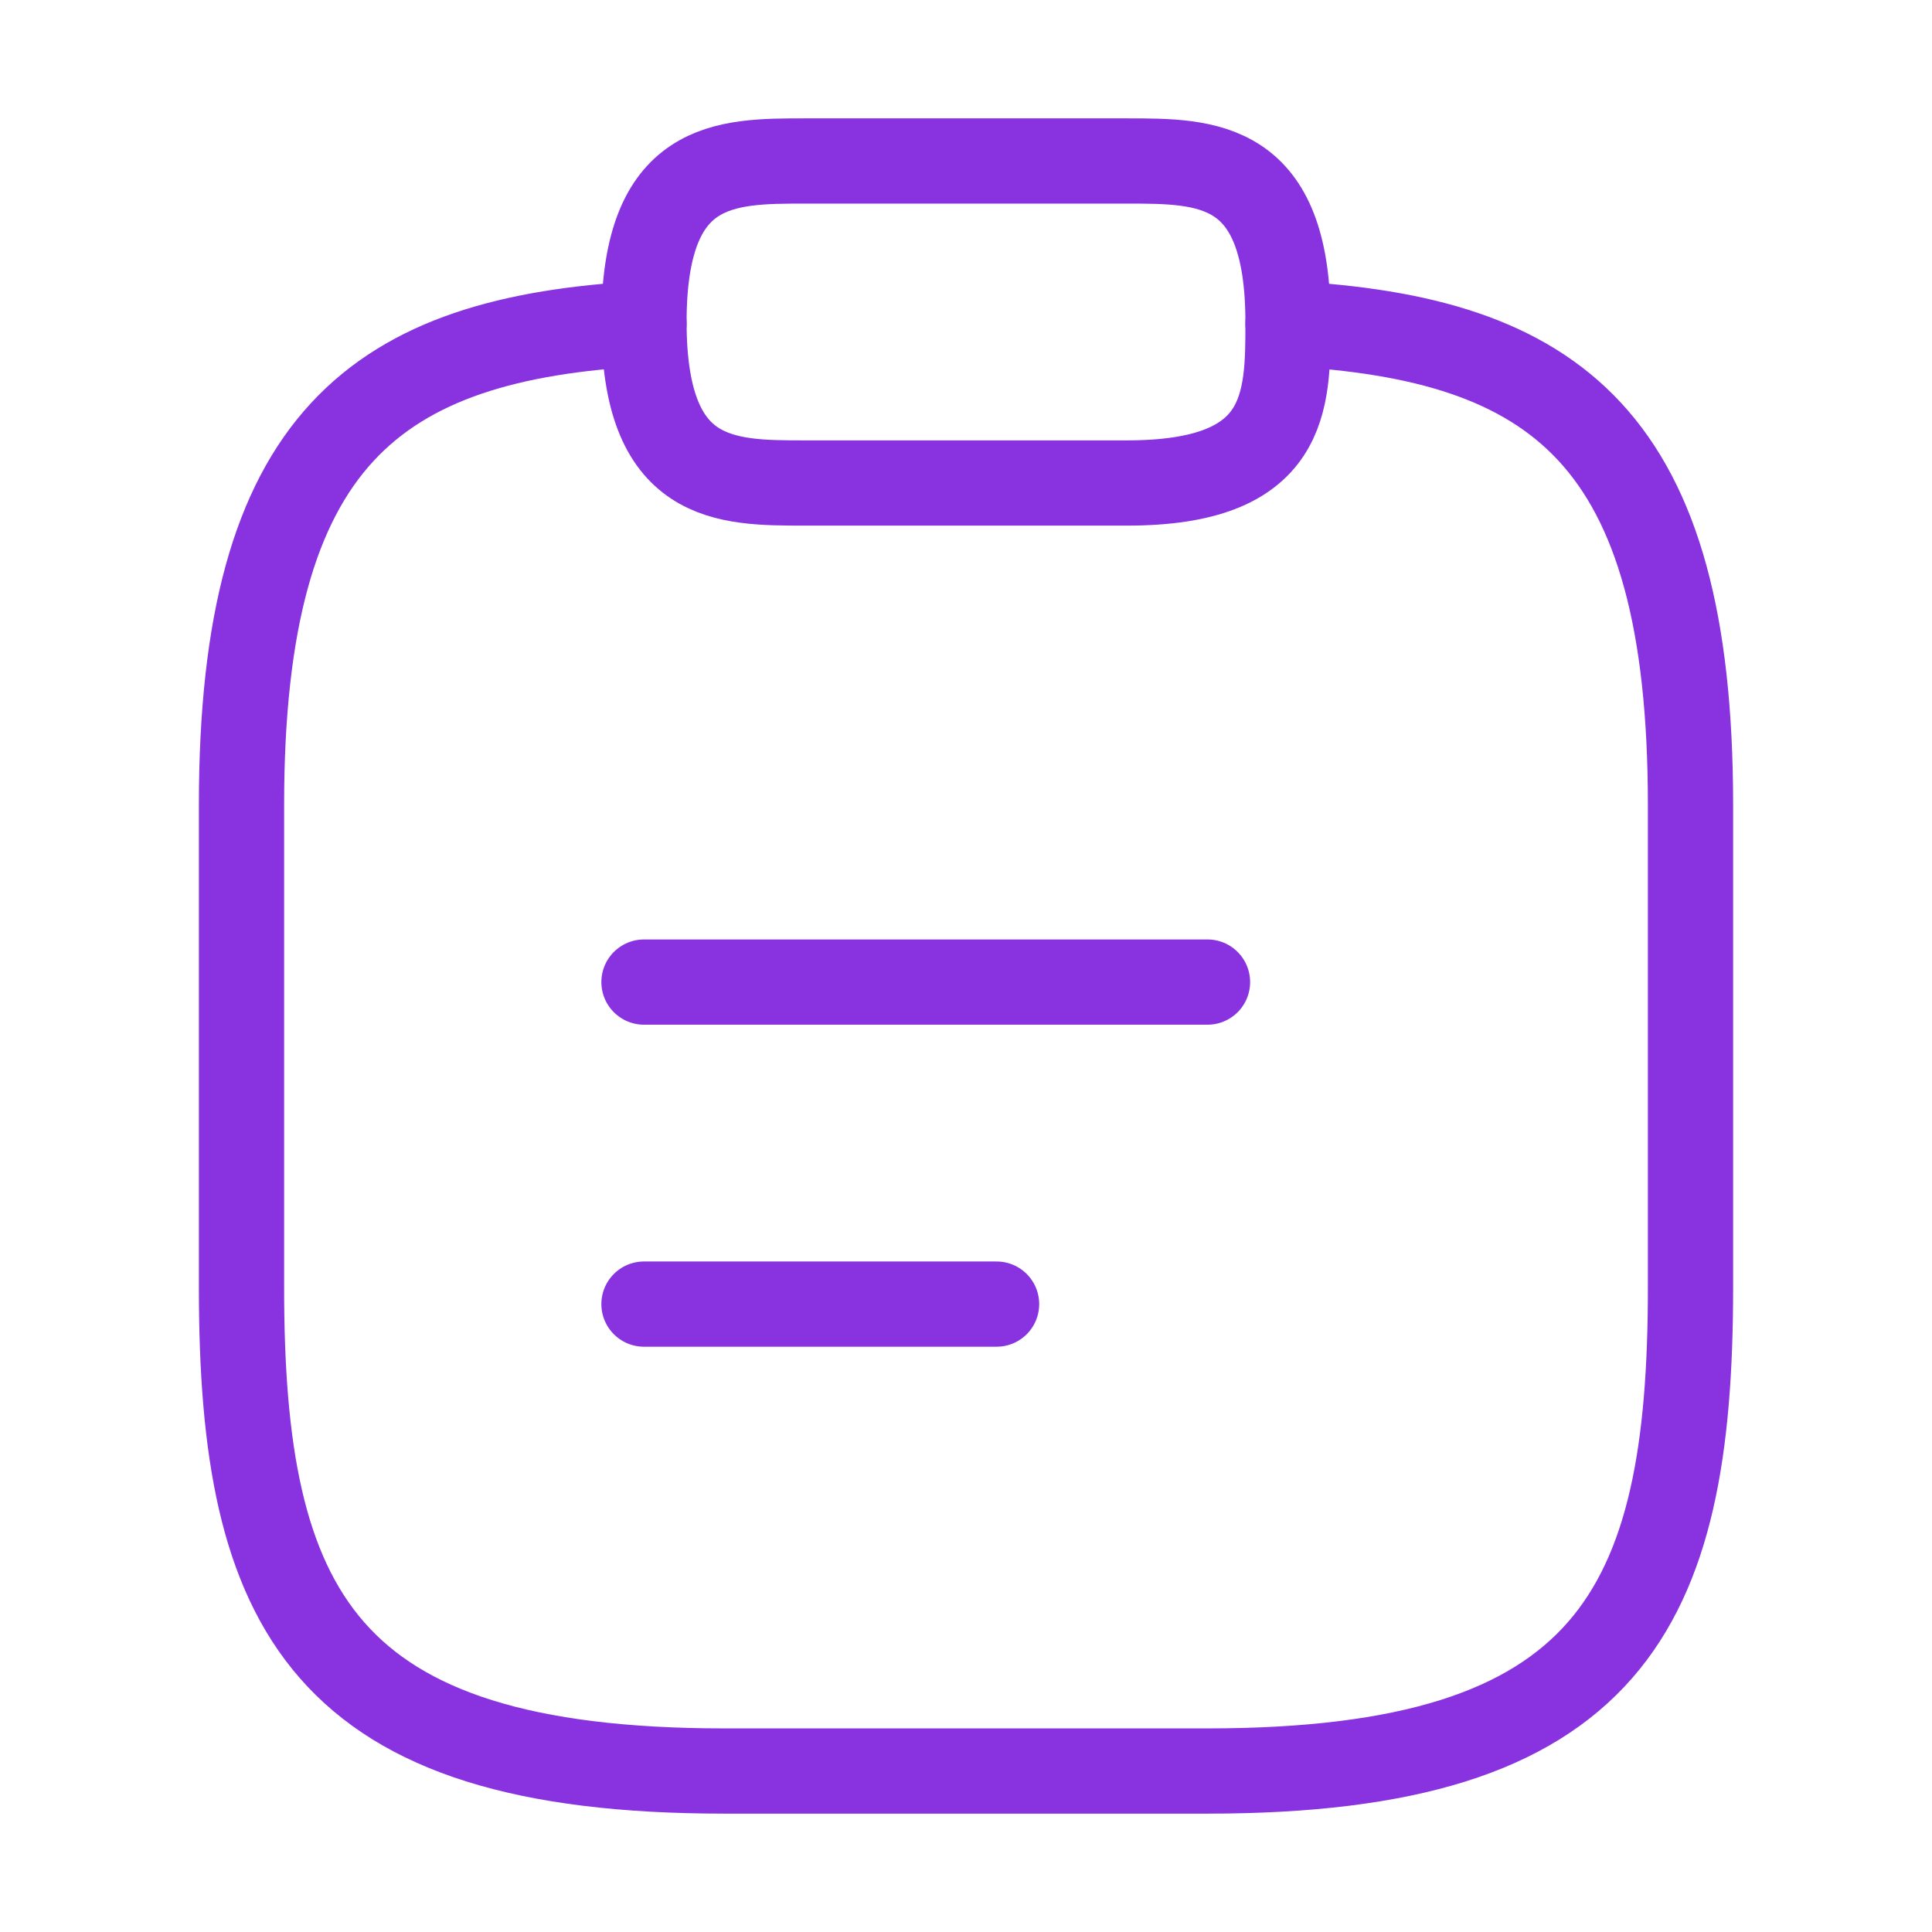<svg width="34" height="34" viewBox="0 0 34 34" fill="none" xmlns="http://www.w3.org/2000/svg">
<path d="M11.333 17.283H21.25" stroke="#8932E0" stroke-width="1.5" stroke-miterlimit="10" stroke-linecap="round" stroke-linejoin="round"/>
<path d="M11.333 22.95H17.538" stroke="#8932E0" stroke-width="1.5" stroke-miterlimit="10" stroke-linecap="round" stroke-linejoin="round"/>
<path d="M14.167 8.5H19.833C22.667 8.5 22.667 7.083 22.667 5.667C22.667 2.833 21.25 2.833 19.833 2.833H14.167C12.75 2.833 11.333 2.833 11.333 5.667C11.333 8.5 12.75 8.5 14.167 8.5Z" stroke="#8932E0" stroke-width="1.5" stroke-miterlimit="10" stroke-linecap="round" stroke-linejoin="round"/>
<path d="M22.667 5.695C27.384 5.95 29.75 7.693 29.75 14.167V22.667C29.75 28.333 28.333 31.167 21.25 31.167H12.75C5.667 31.167 4.25 28.333 4.25 22.667V14.167C4.25 7.707 6.616 5.95 11.333 5.695" stroke="#8932E0" stroke-width="1.5" stroke-miterlimit="10" stroke-linecap="round" stroke-linejoin="round"/>
</svg>
